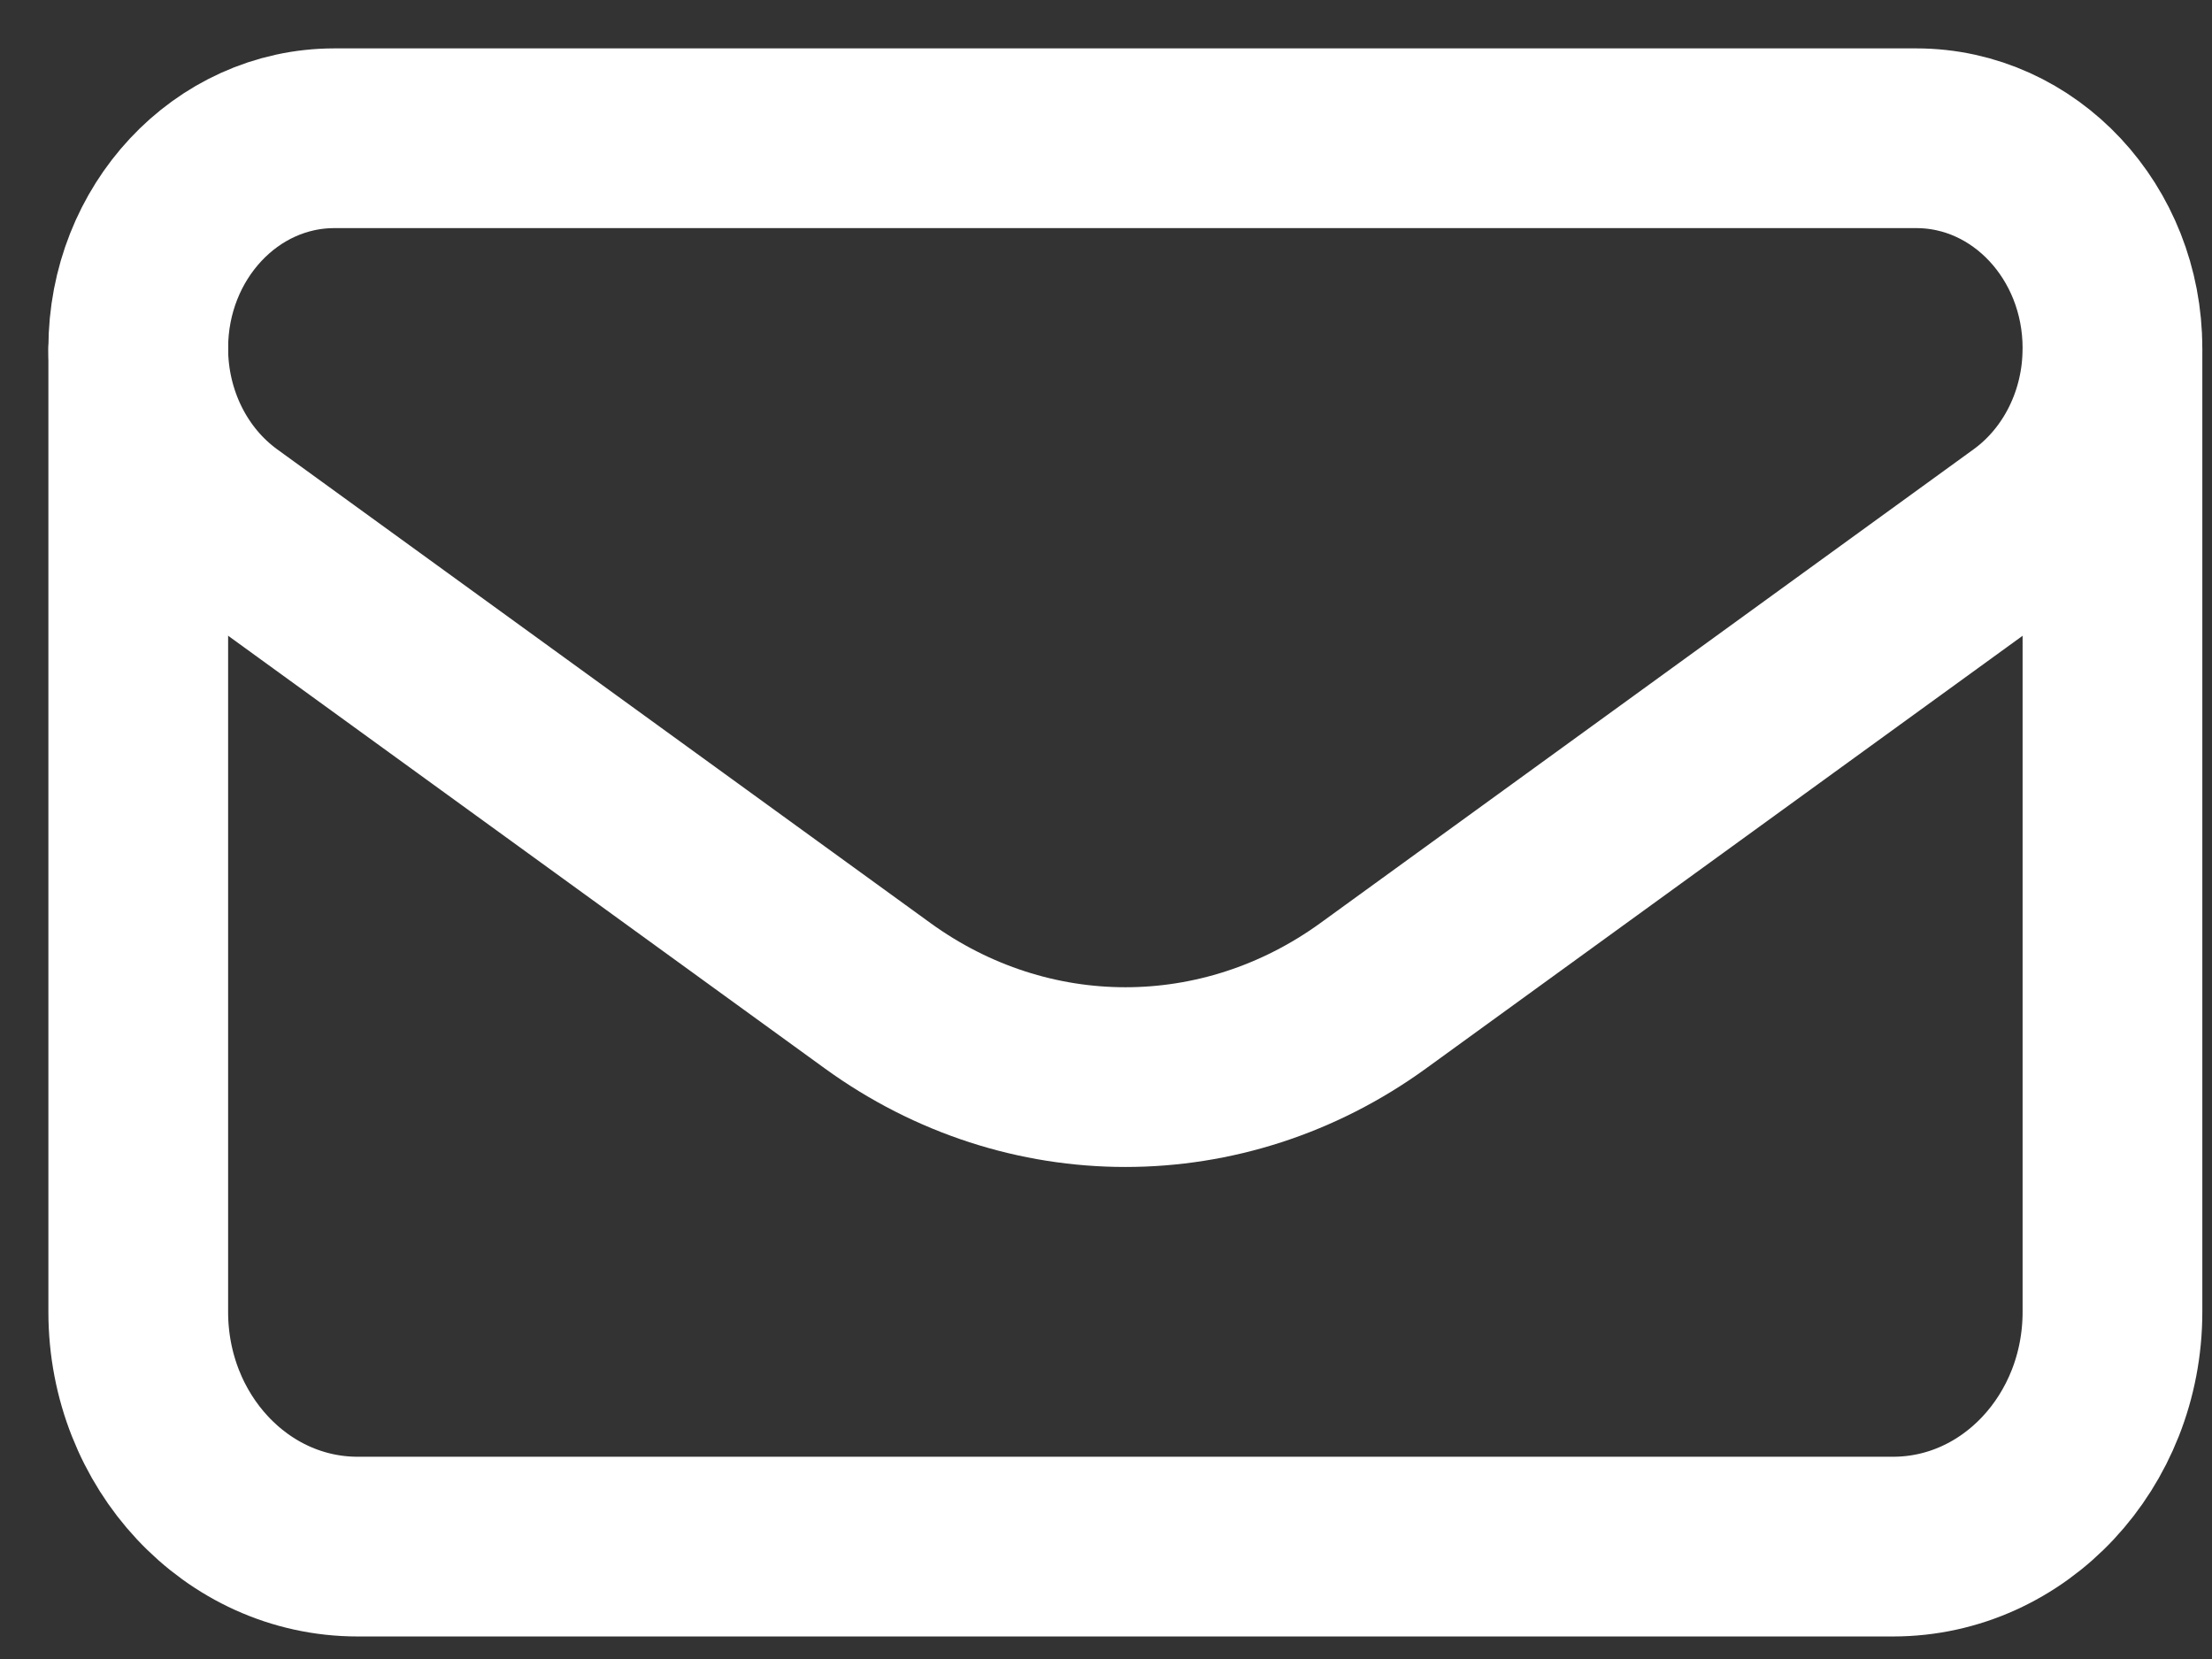 <svg width="16" height="12" viewBox="0 0 16 12" fill="none" xmlns="http://www.w3.org/2000/svg">
<rect x="0" y="0" width="16" height="12" fill="#333333" stroke="none"/>
<g id="Group 1659">
<path id="Path" fill-rule="evenodd" clip-rule="evenodd" d="M13.861 1H2.419C1.635 1 1 1.68 1 2.519V2.519C1 3.022 1.233 3.493 1.623 3.776L6.349 7.203C7.431 7.987 8.85 7.987 9.932 7.203L14.656 3.777C15.047 3.494 15.28 3.023 15.28 2.52V2.519C15.28 1.68 14.645 1 13.861 1V1Z" stroke="white" stroke-width="1.3" stroke-linecap="round" stroke-linejoin="round"/>
<path id="Path_2" d="M1 2.532V9.489C1 10.427 1.71 11.187 2.587 11.187H13.693C14.57 11.187 15.28 10.427 15.28 9.489V2.532" stroke="white" stroke-width="1.3" stroke-linecap="round" stroke-linejoin="round"/>
</g>
</svg>
